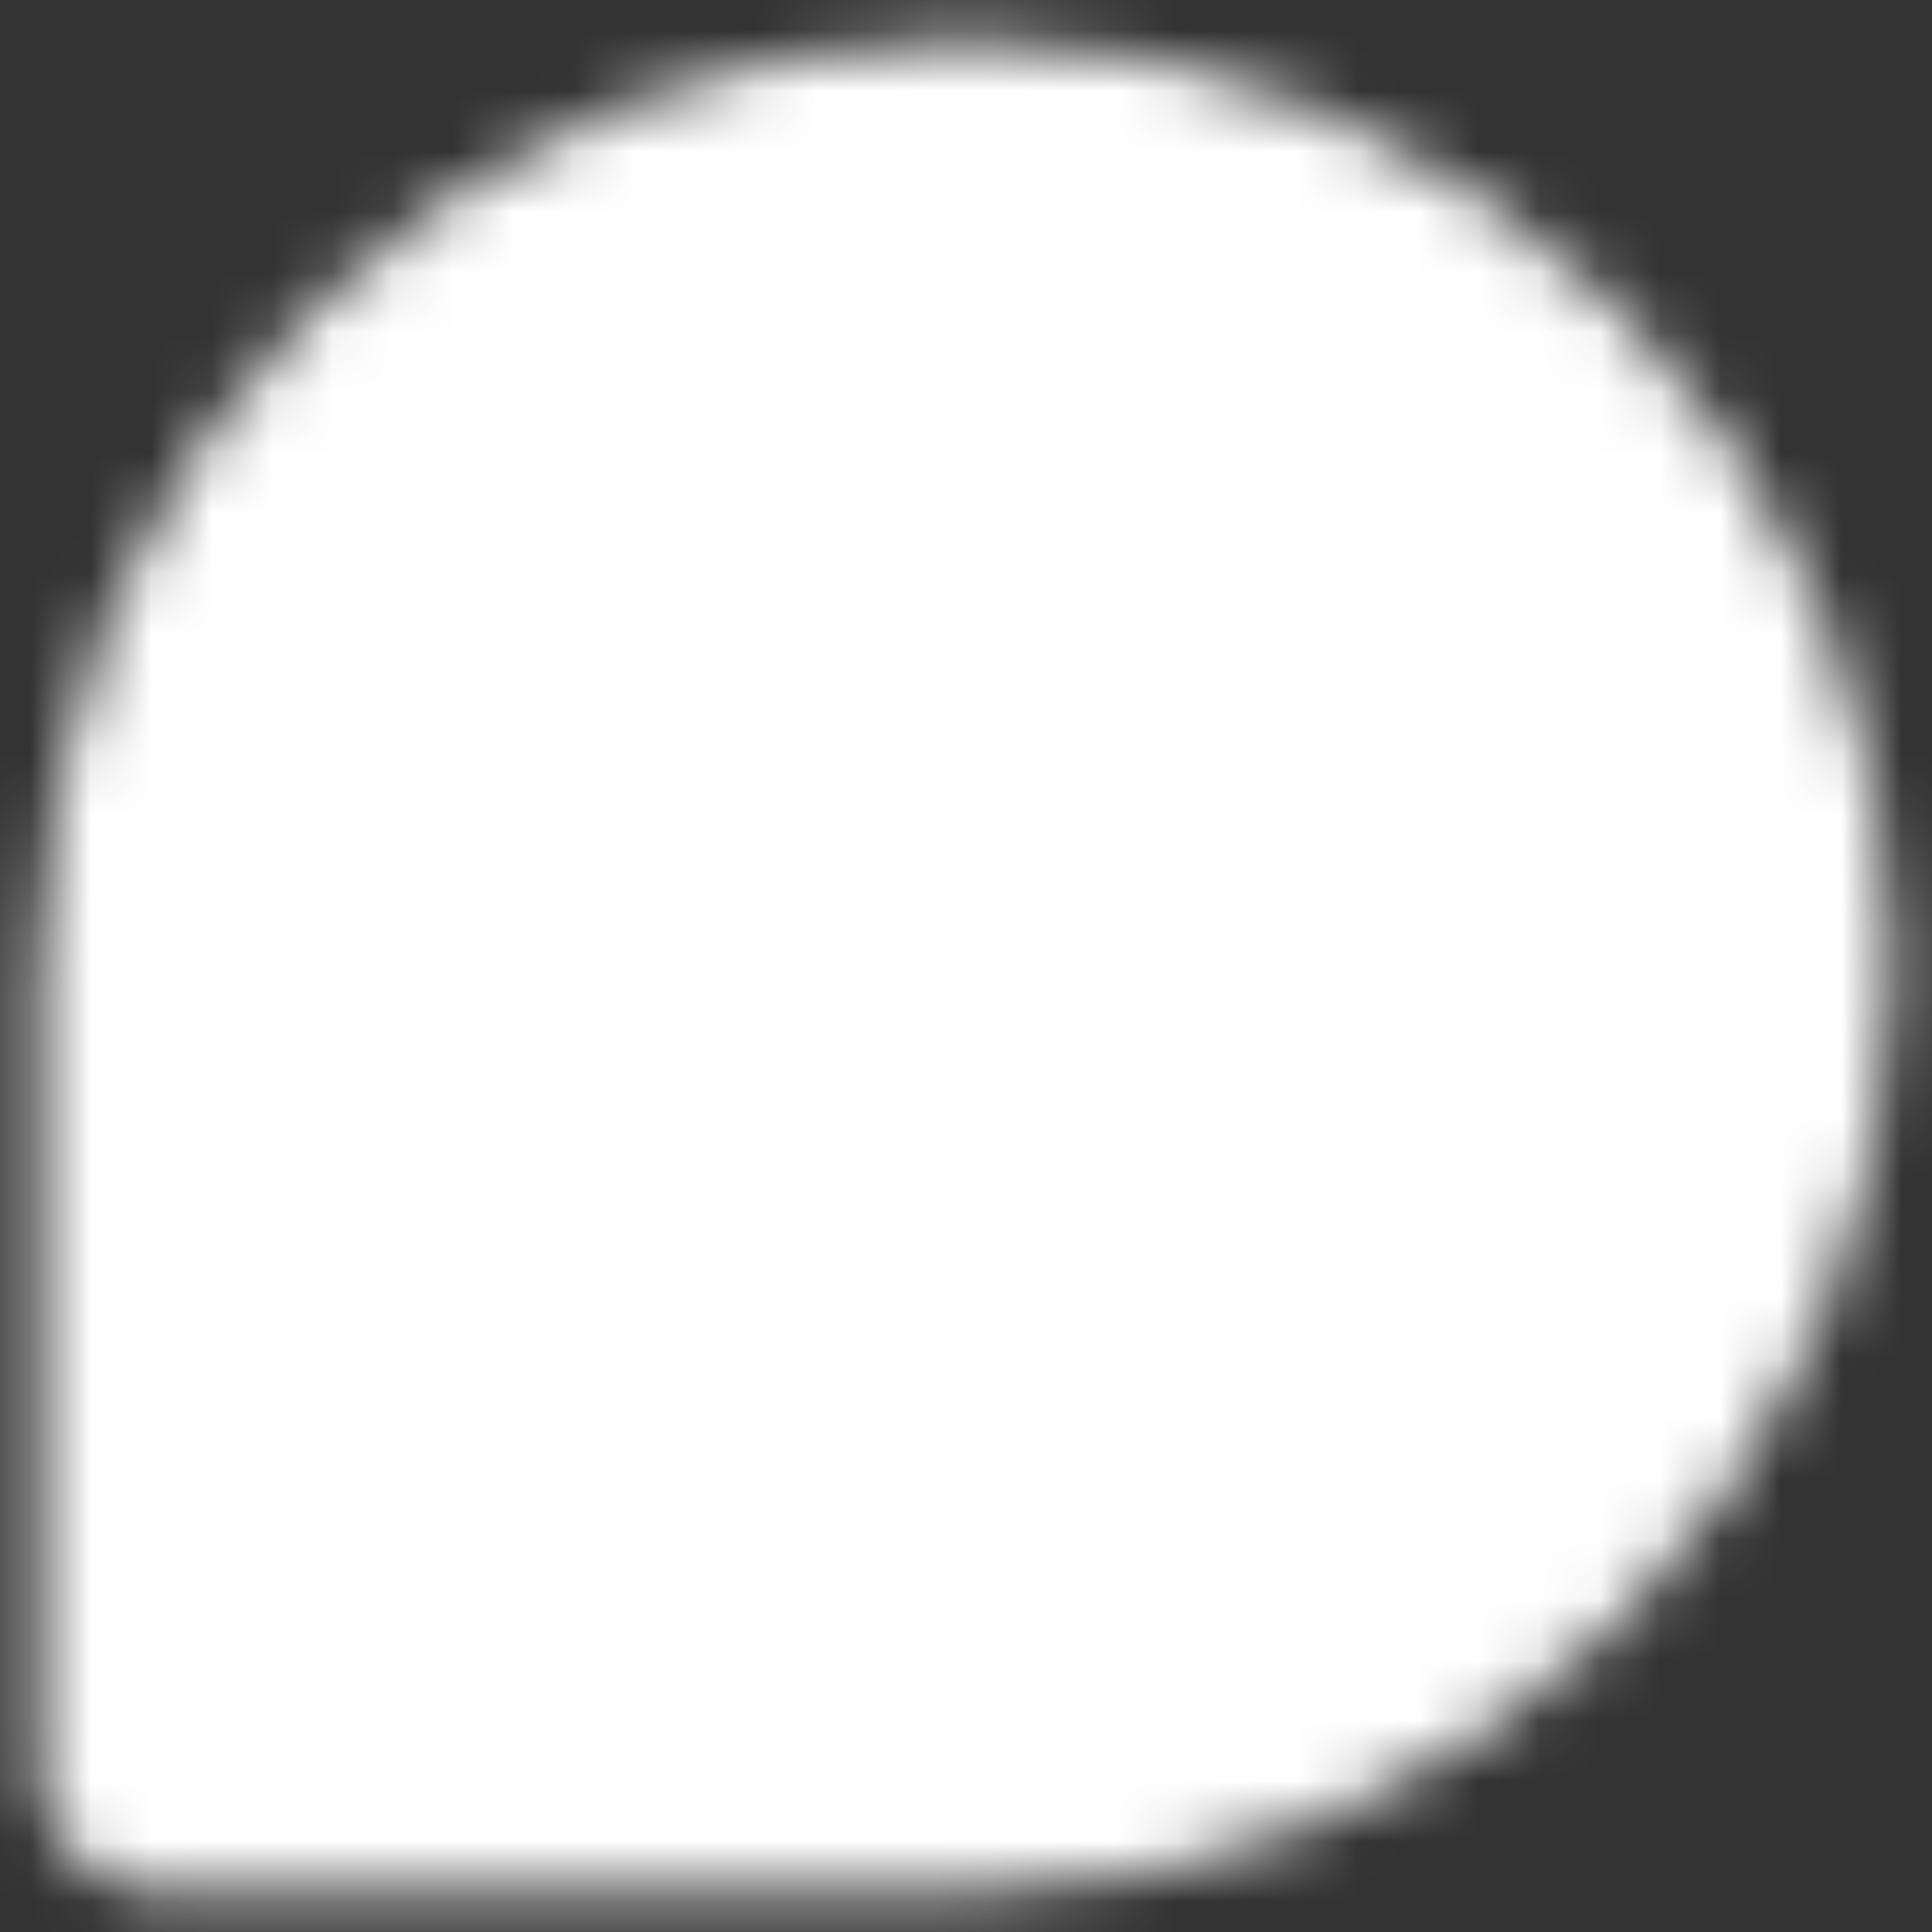<svg width="32" height="32" viewBox="0 0 32 32" fill="none" xmlns="http://www.w3.org/2000/svg">
<rect x="0" y="0" width="32" height="32" fill="#333333" stroke="none"/>
<mask id="mask0_470_3066" style="mask-type:luminance" maskUnits="userSpaceOnUse" x="0" y="0" width="32" height="32">
<path d="M29.333 16C29.333 23.364 23.364 29.334 16 29.334H2.667V16C2.667 8.636 8.636 2.667 16 2.667C23.364 2.667 29.333 8.636 29.333 16Z" fill="white" stroke="white" stroke-width="4" stroke-linecap="round" stroke-linejoin="round"/>
<path d="M9.333 17.334L13.333 21.334L22 12.667" stroke="black" stroke-width="4" stroke-linecap="round" stroke-linejoin="round"/>
</mask>
<g mask="url(#mask0_470_3066)">
<path d="M0 0H32V32H0V0Z" fill="white"/>
</g>
</svg>
